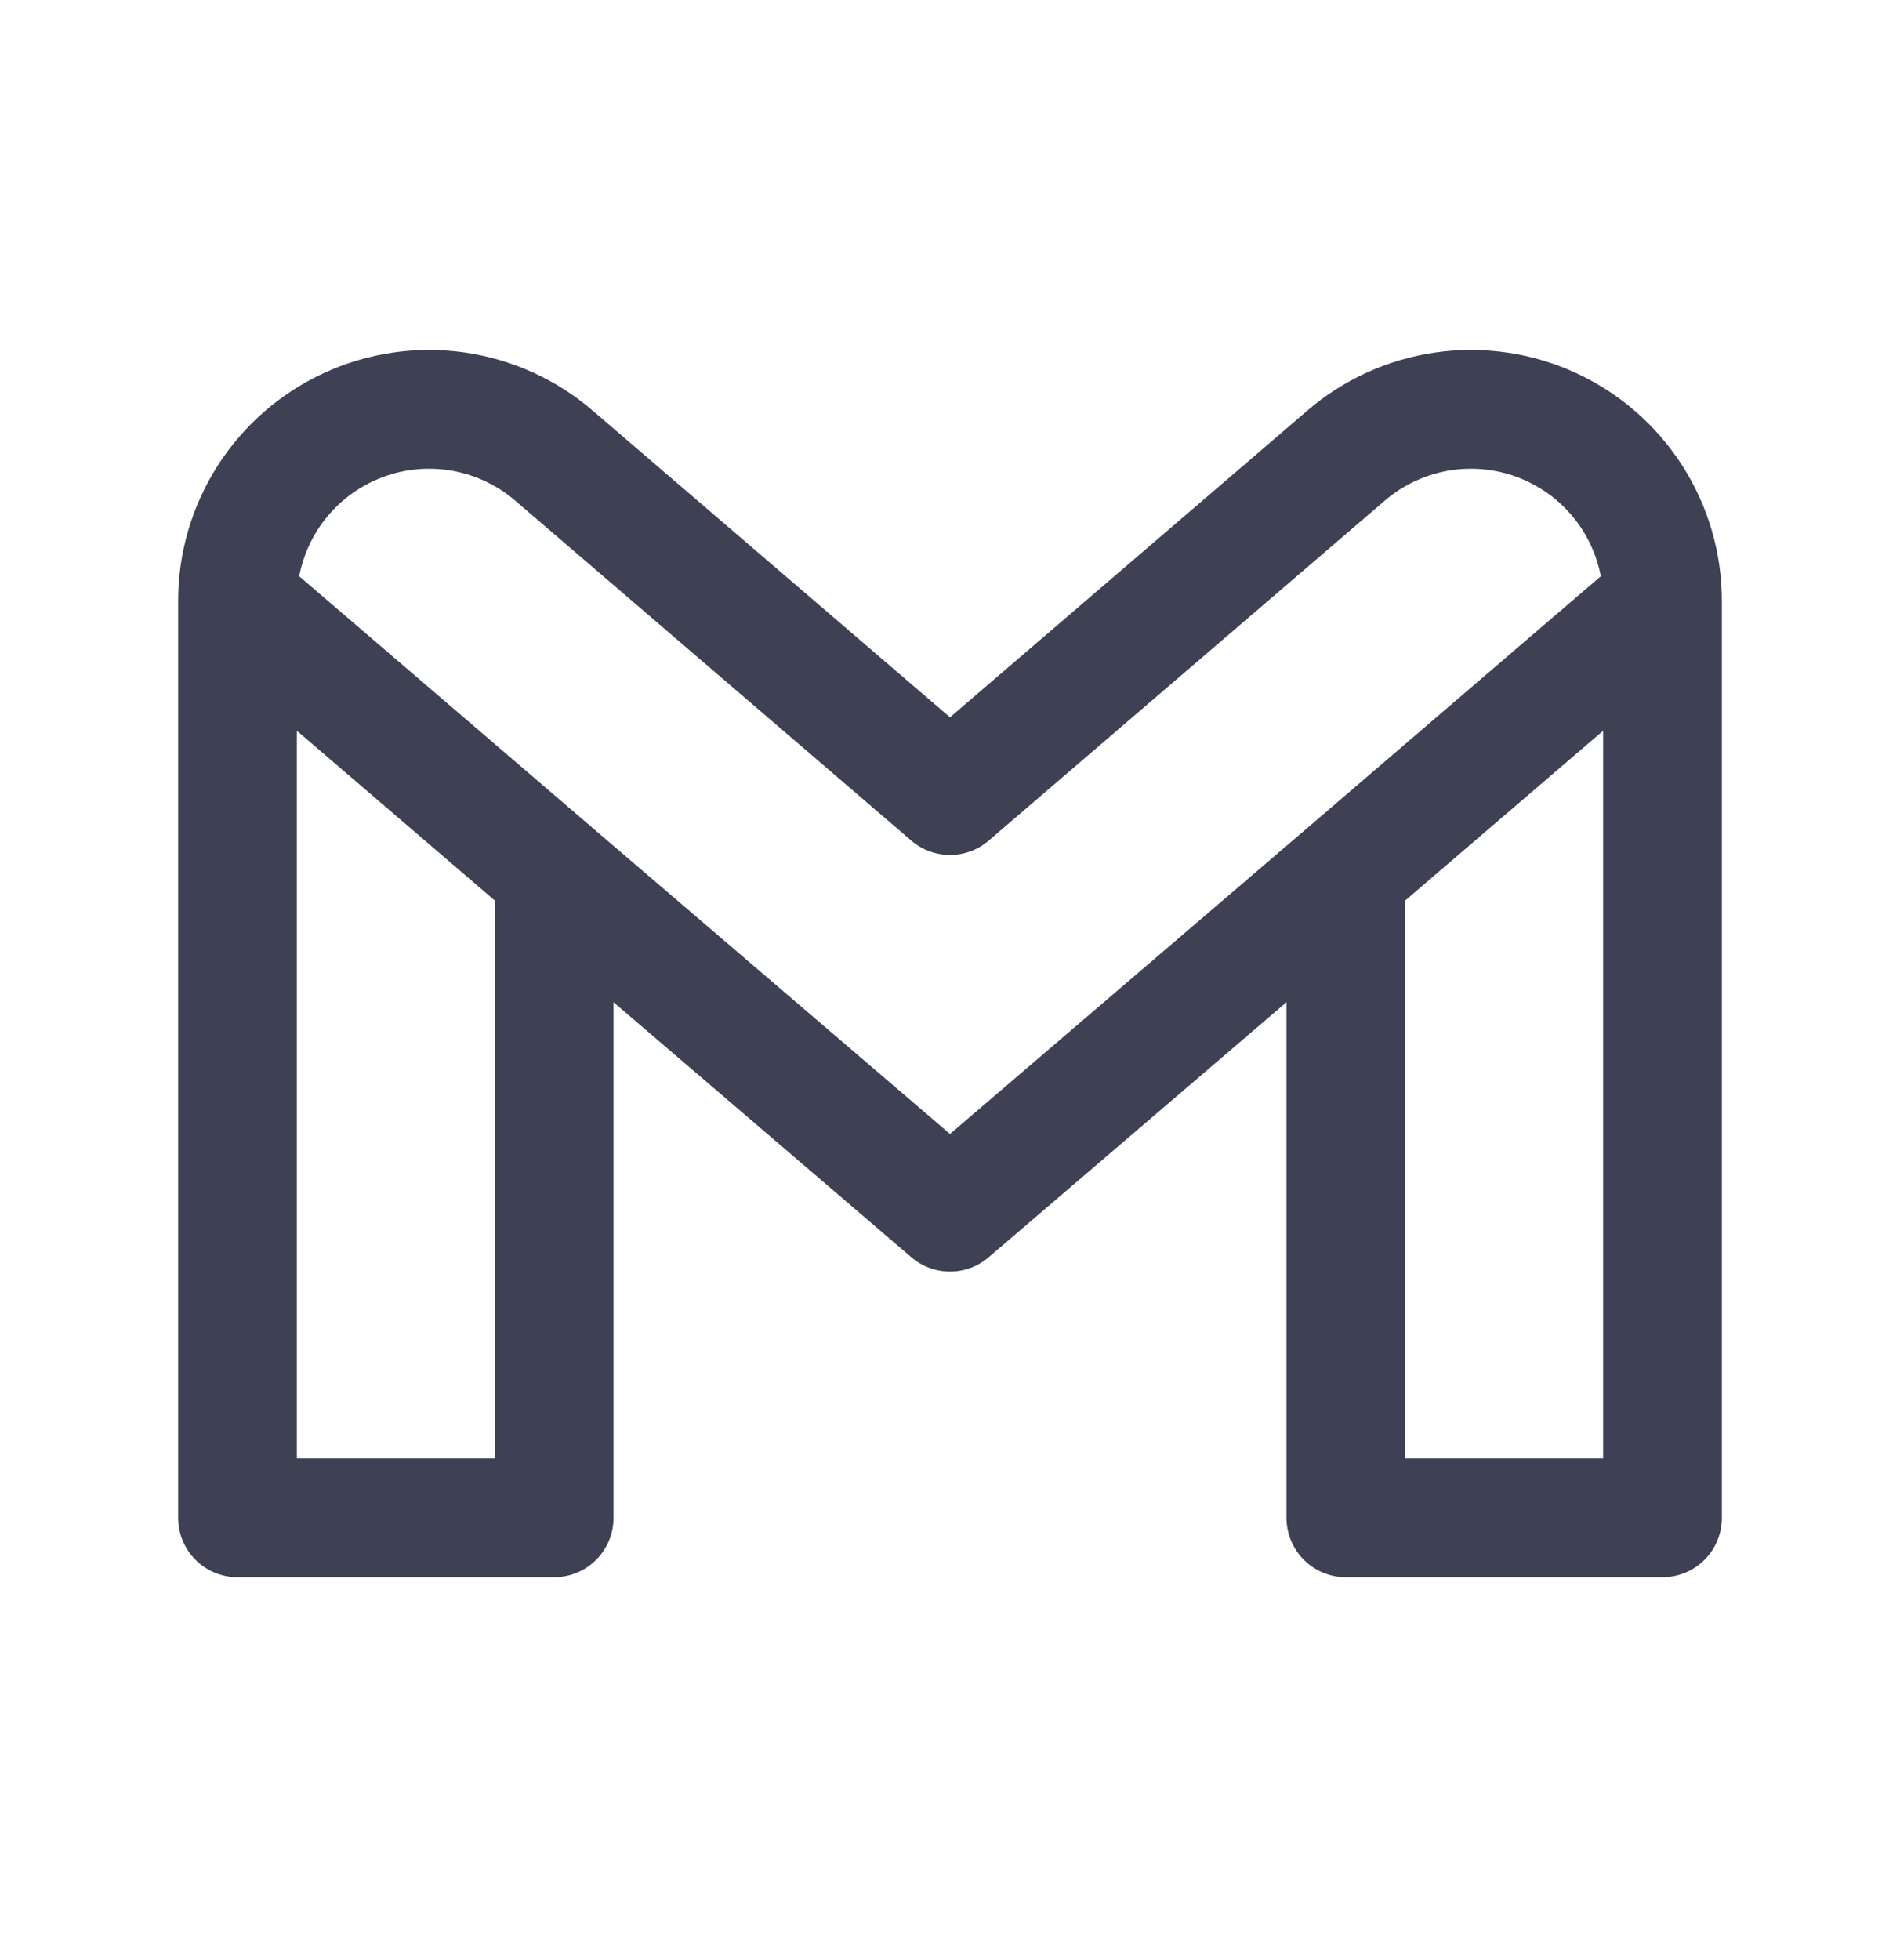 <svg width="32" height="33" viewBox="0 0 32 33" fill="none" xmlns="http://www.w3.org/2000/svg">
<path d="M28 10.128L22.667 14.701M28 10.128C28.002 9.509 27.826 8.903 27.493 8.381C27.16 7.86 26.684 7.445 26.122 7.187C25.56 6.928 24.935 6.837 24.323 6.923C23.71 7.01 23.135 7.27 22.667 7.674L16 13.394L9.333 7.674C8.865 7.27 8.29 7.01 7.677 6.923C7.065 6.837 6.44 6.928 5.878 7.187C5.316 7.445 4.84 7.86 4.507 8.381C4.174 8.903 3.998 9.509 4 10.128M28 10.128V25.554H22.667V14.701M22.667 14.701L16 20.408L9.333 14.701M9.333 14.701L4 10.128M9.333 14.701V25.554H4V10.128" stroke="#3E4154" stroke-width="2" stroke-linecap="round" stroke-linejoin="round"/>
</svg>

